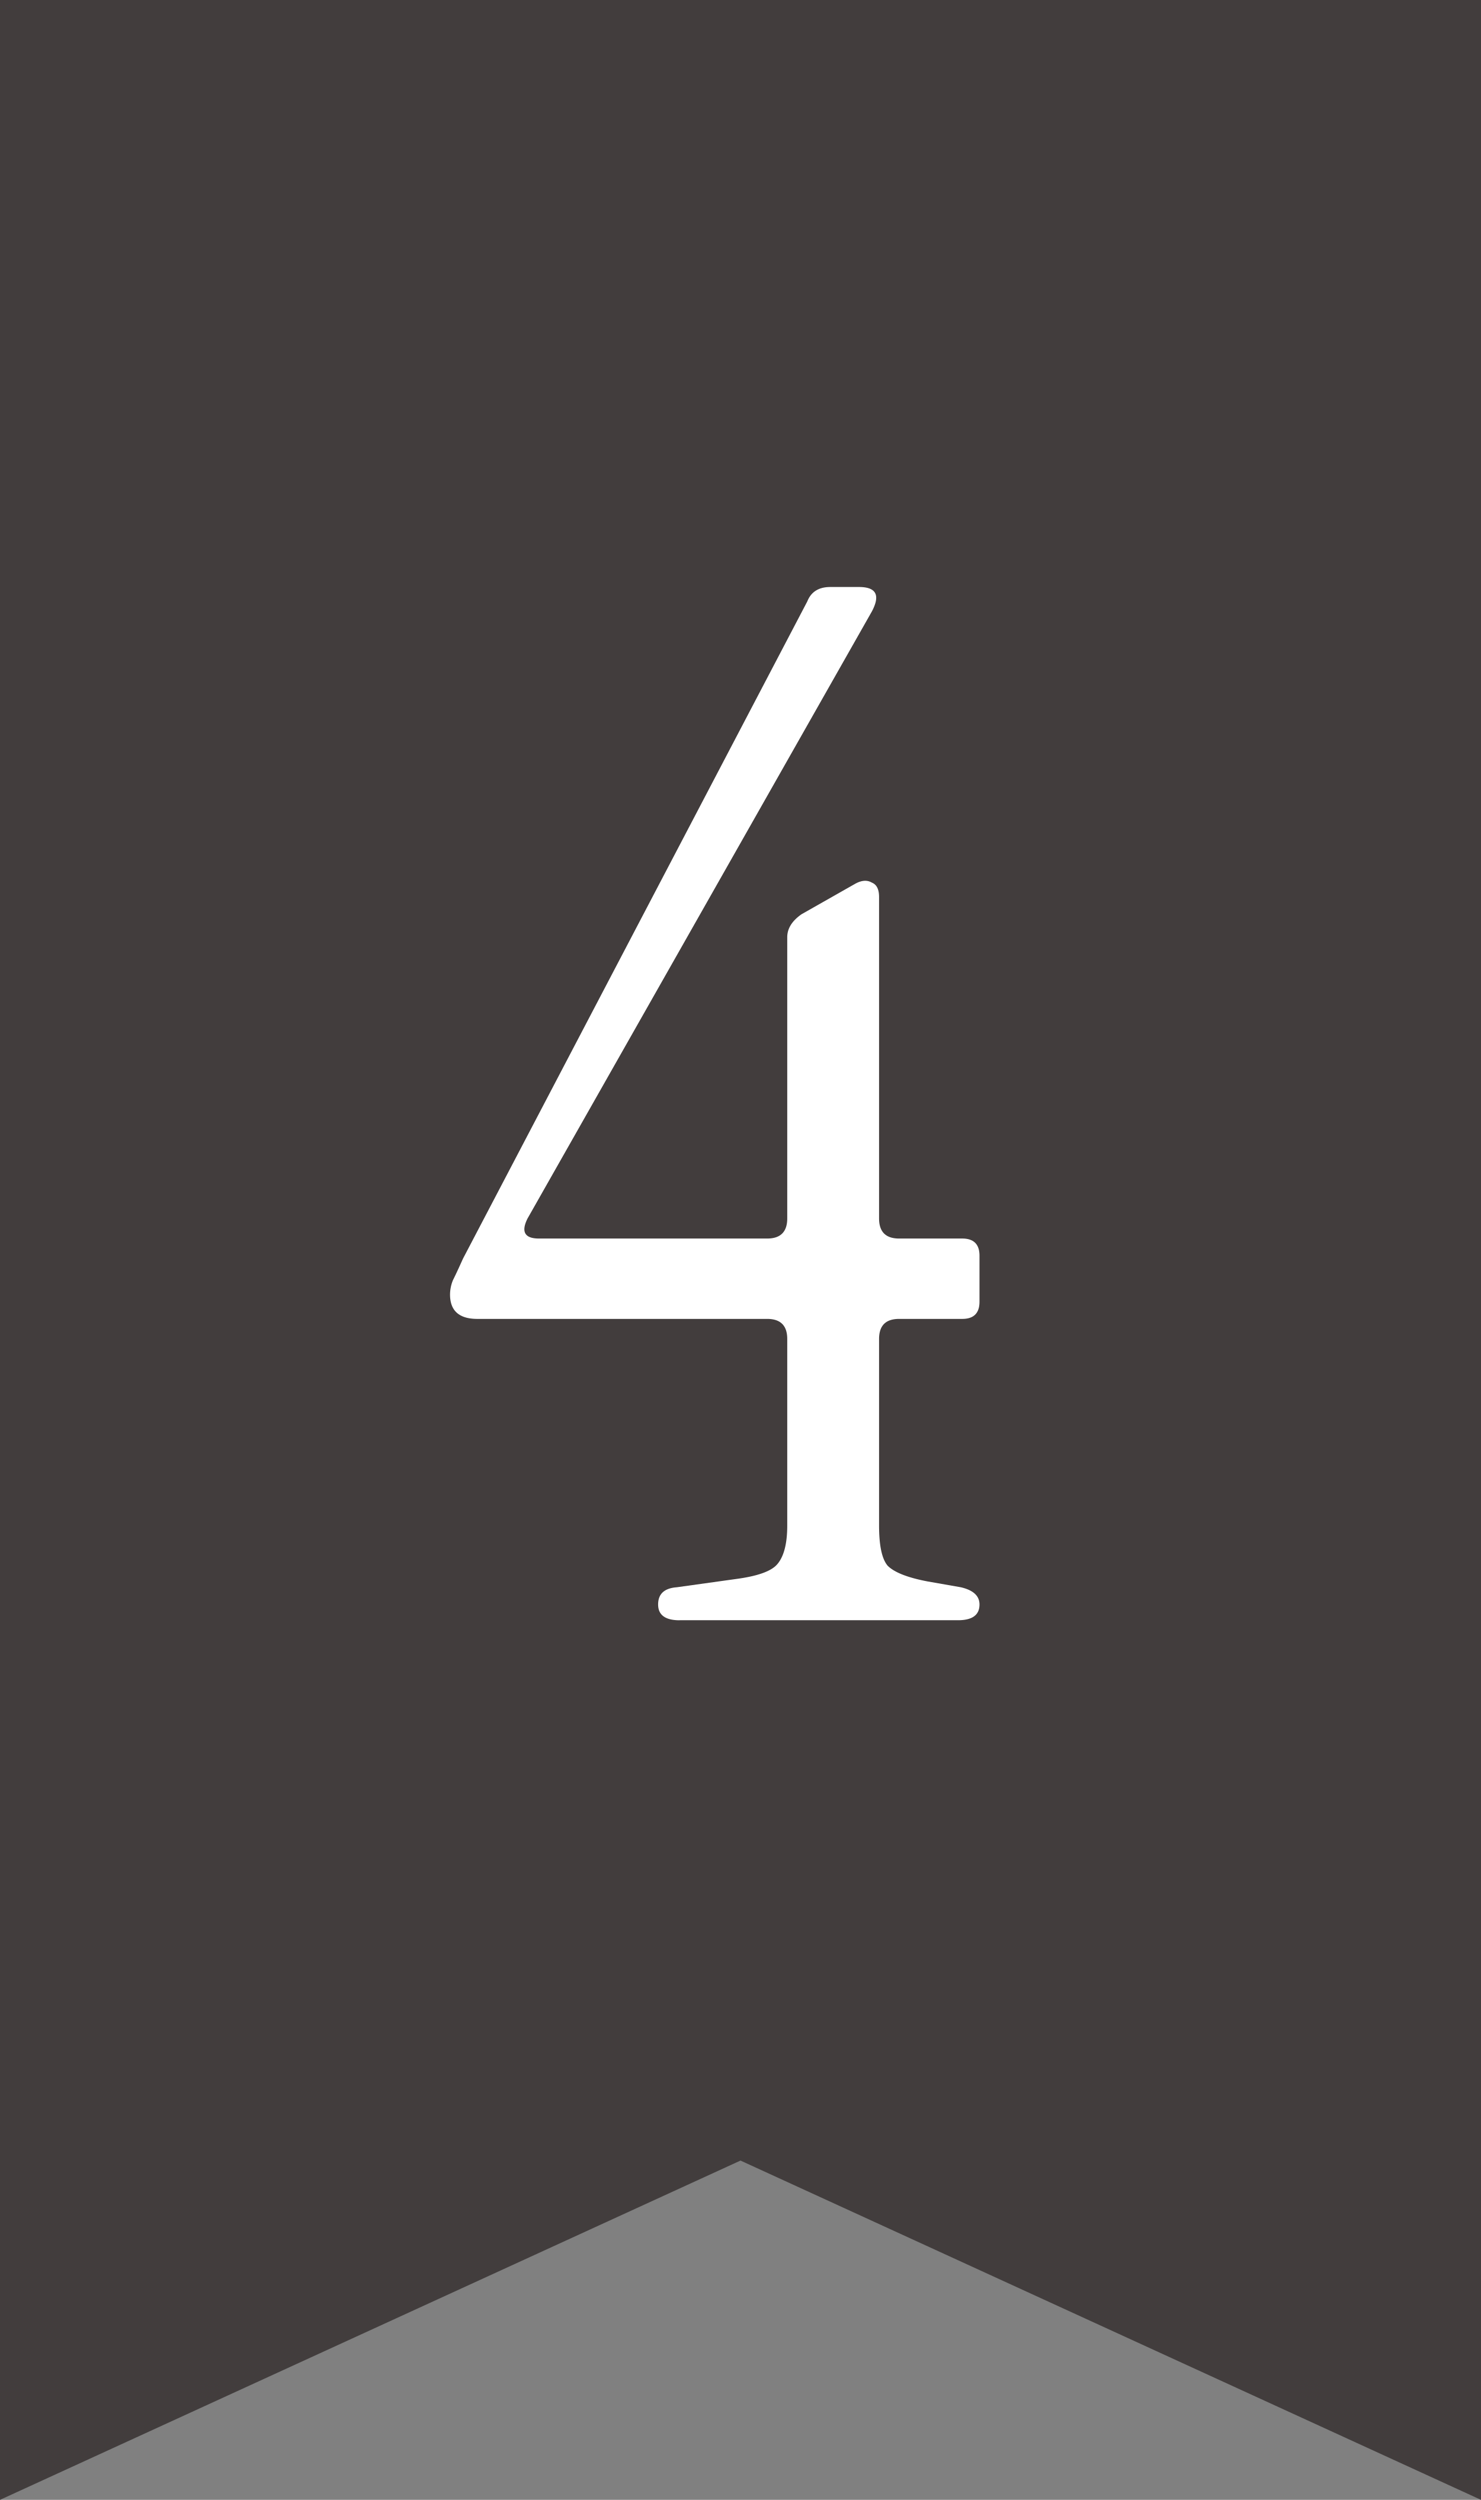 <svg xmlns="http://www.w3.org/2000/svg" width="32" height="54" fill="none"><rect width="100%" height="100%" fill="#808080" stroke="none"/><path fill="#423D3D" d="M0 0h32v54l-16-7.329L0 54V0Z"/><path fill="#fff" d="M14.685 35c-.31 0-.465-.114-.465-.341 0-.228.134-.352.403-.372l1.333-.186c.434-.062.713-.166.837-.31.144-.166.217-.445.217-.837v-4.03c0-.29-.145-.434-.434-.434h-6.262c-.393 0-.59-.176-.59-.527a.83.83 0 0 1 .063-.31c.062-.124.134-.28.217-.465l7.44-14.198c.082-.207.248-.31.496-.31h.62c.372 0 .465.175.279.527l-7.44 13.113c-.145.289-.062.434.248.434h4.929c.289 0 .434-.145.434-.434v-6.076c0-.186.103-.352.31-.496l1.147-.651c.144-.083.268-.093.372-.031.103.041.155.144.155.31v6.944c0 .289.144.434.434.434h1.364c.248 0 .372.124.372.372v.992c0 .248-.124.372-.372.372h-1.364c-.29 0-.434.144-.434.434v4.03c0 .434.062.723.186.868.144.144.434.258.868.34l.713.125c.268.062.403.186.403.372 0 .227-.155.34-.465.34h-6.014Z"/></svg>